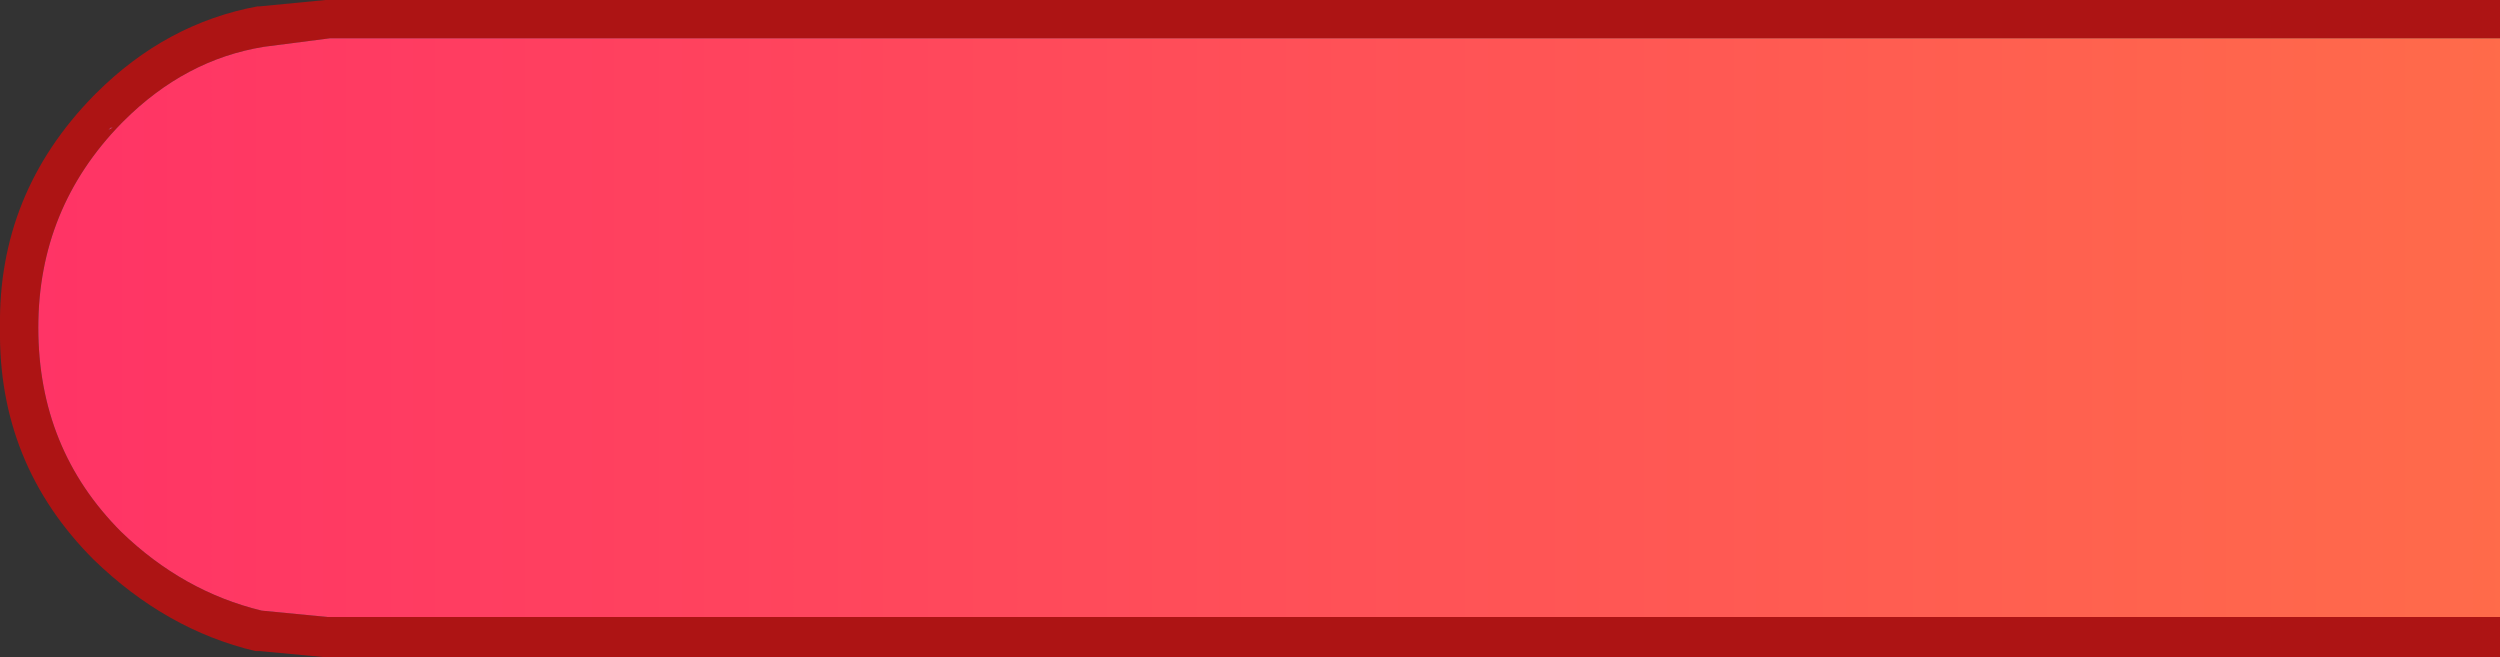 <?xml version="1.0" encoding="UTF-8" standalone="no"?>
<svg xmlns:xlink="http://www.w3.org/1999/xlink" height="15.45px" width="58.75px" xmlns="http://www.w3.org/2000/svg">
  <rect width="100%" height="100%" fill="#333333" stroke="none"/>
  <g transform="matrix(1.0, 0.0, 0.0, 1.0, 84.85, 8.85)">
    <path d="M-26.1 5.65 L-26.1 6.6 -77.15 6.6 -78.75 6.45 -78.85 6.45 Q-80.95 5.95 -82.65 4.3 -84.9 2.05 -84.85 -1.15 -84.9 -4.3 -82.65 -6.6 L-82.6 -6.65 Q-80.95 -8.3 -78.8 -8.7 L-78.75 -8.7 -77.2 -8.85 -26.1 -8.85 -26.1 -7.95 -77.1 -7.95 -78.65 -7.75 Q-80.5 -7.45 -81.95 -6.0 L-82.0 -5.95 Q-83.95 -3.95 -83.95 -1.15 -83.95 1.7 -82.0 3.65 -80.55 5.05 -78.7 5.5 L-77.15 5.65 -26.1 5.65 M-82.3 -6.75 L-82.25 -6.75 -82.4 -6.75 -82.3 -6.75 M-82.25 -5.85 L-82.3 -5.8 -82.2 -5.85 -82.25 -5.85" fill="#ad1414" fill-rule="evenodd" stroke="none"/>
    <path d="M-26.1 5.65 L-77.15 5.65 -78.7 5.5 Q-80.55 5.05 -82.0 3.65 -83.95 1.7 -83.95 -1.15 -83.95 -3.95 -82.0 -5.95 L-81.95 -6.0 Q-80.5 -7.45 -78.65 -7.75 L-77.1 -7.95 -26.1 -7.95 -26.1 5.65 M-82.25 -5.85 L-82.2 -5.85 -82.3 -5.8 -82.25 -5.85" fill="url(#gradient0)" fill-rule="evenodd" stroke="none"/>
  </g>
  <defs>
    <linearGradient gradientTransform="matrix(0.131, 0.0, 0.0, 0.009, 22.7, -1.15)" gradientUnits="userSpaceOnUse" id="gradient0" spreadMethod="pad" x1="-819.2" x2="819.2">
      <stop offset="0.0" stop-color="#ff3366"/>
      <stop offset="1.0" stop-color="#ffff00"/>
    </linearGradient>
  </defs>
</svg>

